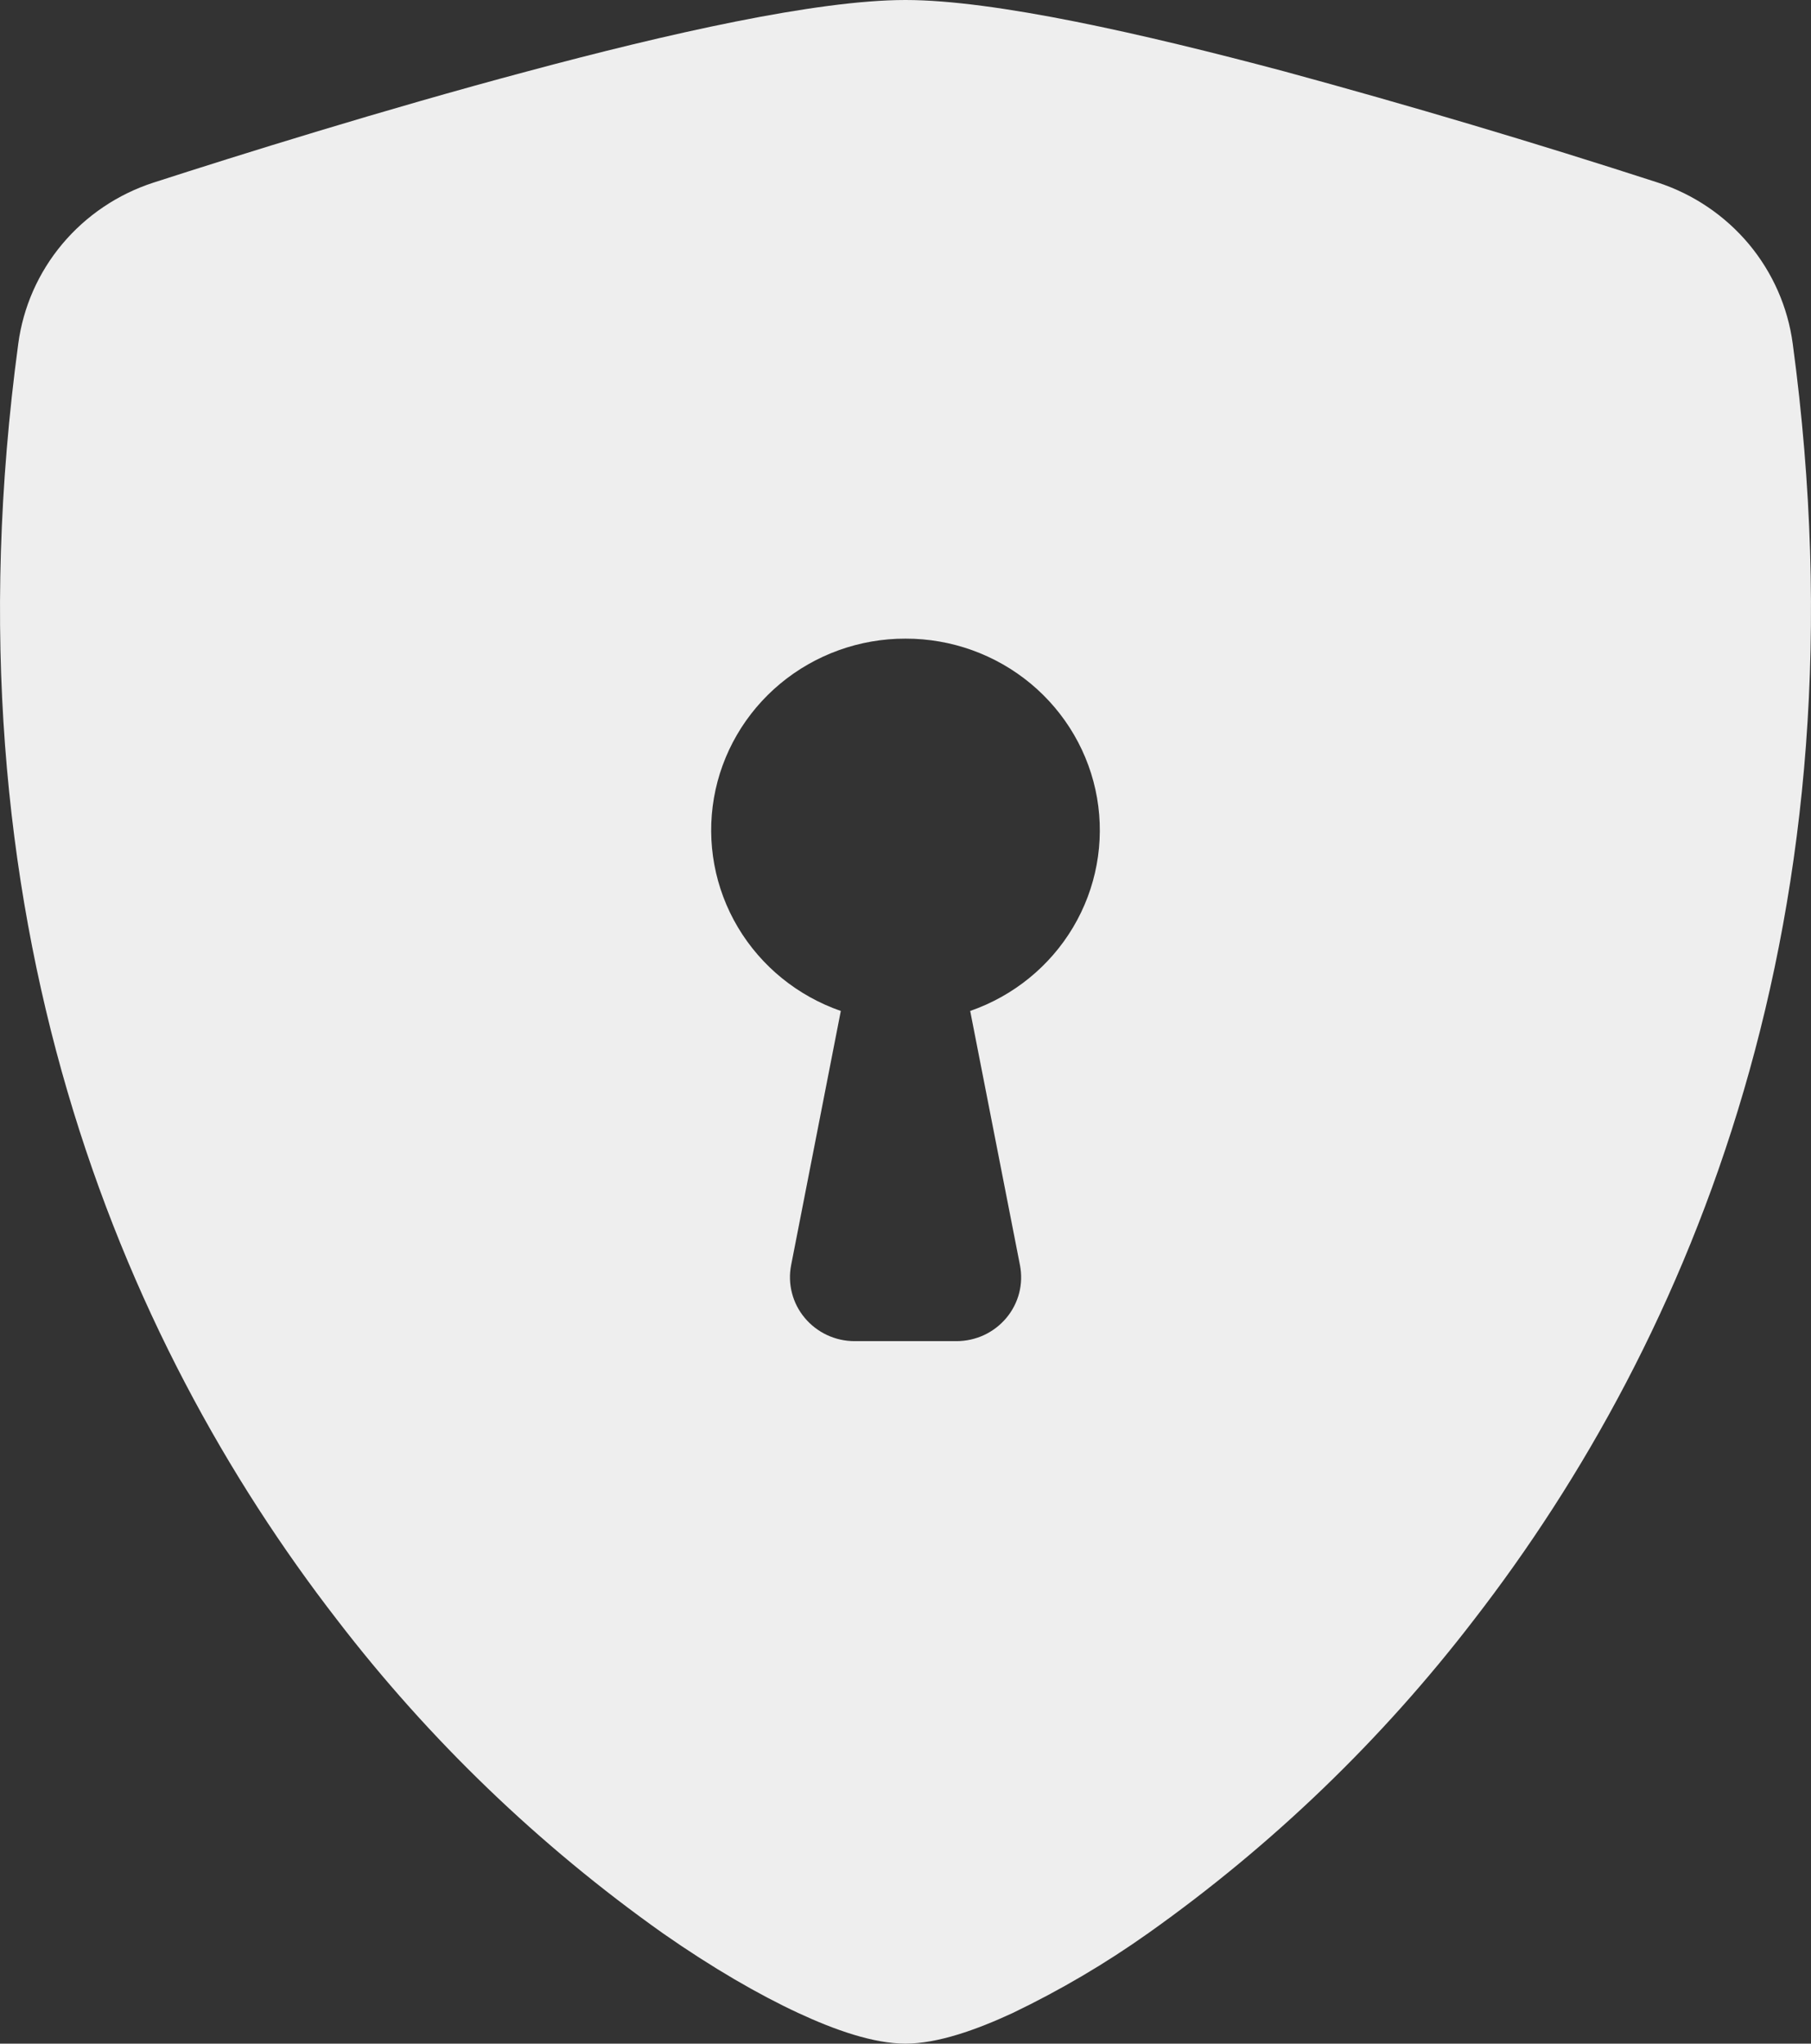 <svg width="39" height="44" viewBox="0 0 39 44" fill="none" xmlns="http://www.w3.org/2000/svg">
<rect x="0" y="0" width="39" height="44" fill="#333333" stroke="none"/>
<path fill-rule="evenodd" clip-rule="evenodd" d="M19.5 0C17.578 0 14.366 0.729 11.343 1.54C8.251 2.365 5.134 3.341 3.301 3.933C2.535 4.182 1.855 4.641 1.341 5.254C0.826 5.868 0.498 6.613 0.393 7.403C-1.267 19.715 2.585 28.839 7.26 34.876C9.242 37.458 11.605 39.731 14.271 41.621C15.347 42.372 16.344 42.947 17.191 43.34C17.971 43.703 18.809 44 19.5 44C20.191 44 21.027 43.703 21.809 43.34C22.83 42.85 23.807 42.275 24.729 41.621C27.395 39.732 29.758 37.458 31.74 34.876C36.415 28.839 40.267 19.715 38.607 7.403C38.502 6.613 38.174 5.868 37.66 5.253C37.145 4.639 36.465 4.18 35.699 3.93C33.038 3.068 30.357 2.271 27.657 1.537C24.634 0.732 21.422 0 19.5 0ZM19.5 13.75C20.487 13.748 21.442 14.092 22.197 14.719C22.952 15.347 23.458 16.218 23.625 17.178C23.791 18.138 23.609 19.125 23.109 19.965C22.609 20.805 21.824 21.443 20.893 21.766L21.965 27.239C22.004 27.438 21.998 27.643 21.948 27.839C21.897 28.036 21.803 28.219 21.672 28.375C21.541 28.532 21.377 28.657 21.192 28.744C21.006 28.83 20.803 28.875 20.598 28.875H18.402C18.197 28.875 17.995 28.83 17.809 28.743C17.624 28.656 17.46 28.53 17.33 28.374C17.199 28.218 17.105 28.035 17.055 27.839C17.004 27.642 16.998 27.438 17.037 27.239L18.107 21.766C17.176 21.443 16.391 20.805 15.891 19.965C15.391 19.125 15.209 18.138 15.375 17.178C15.542 16.218 16.048 15.347 16.803 14.719C17.558 14.092 18.513 13.748 19.5 13.75Z" fill="#EEEEEE"/>
</svg>
